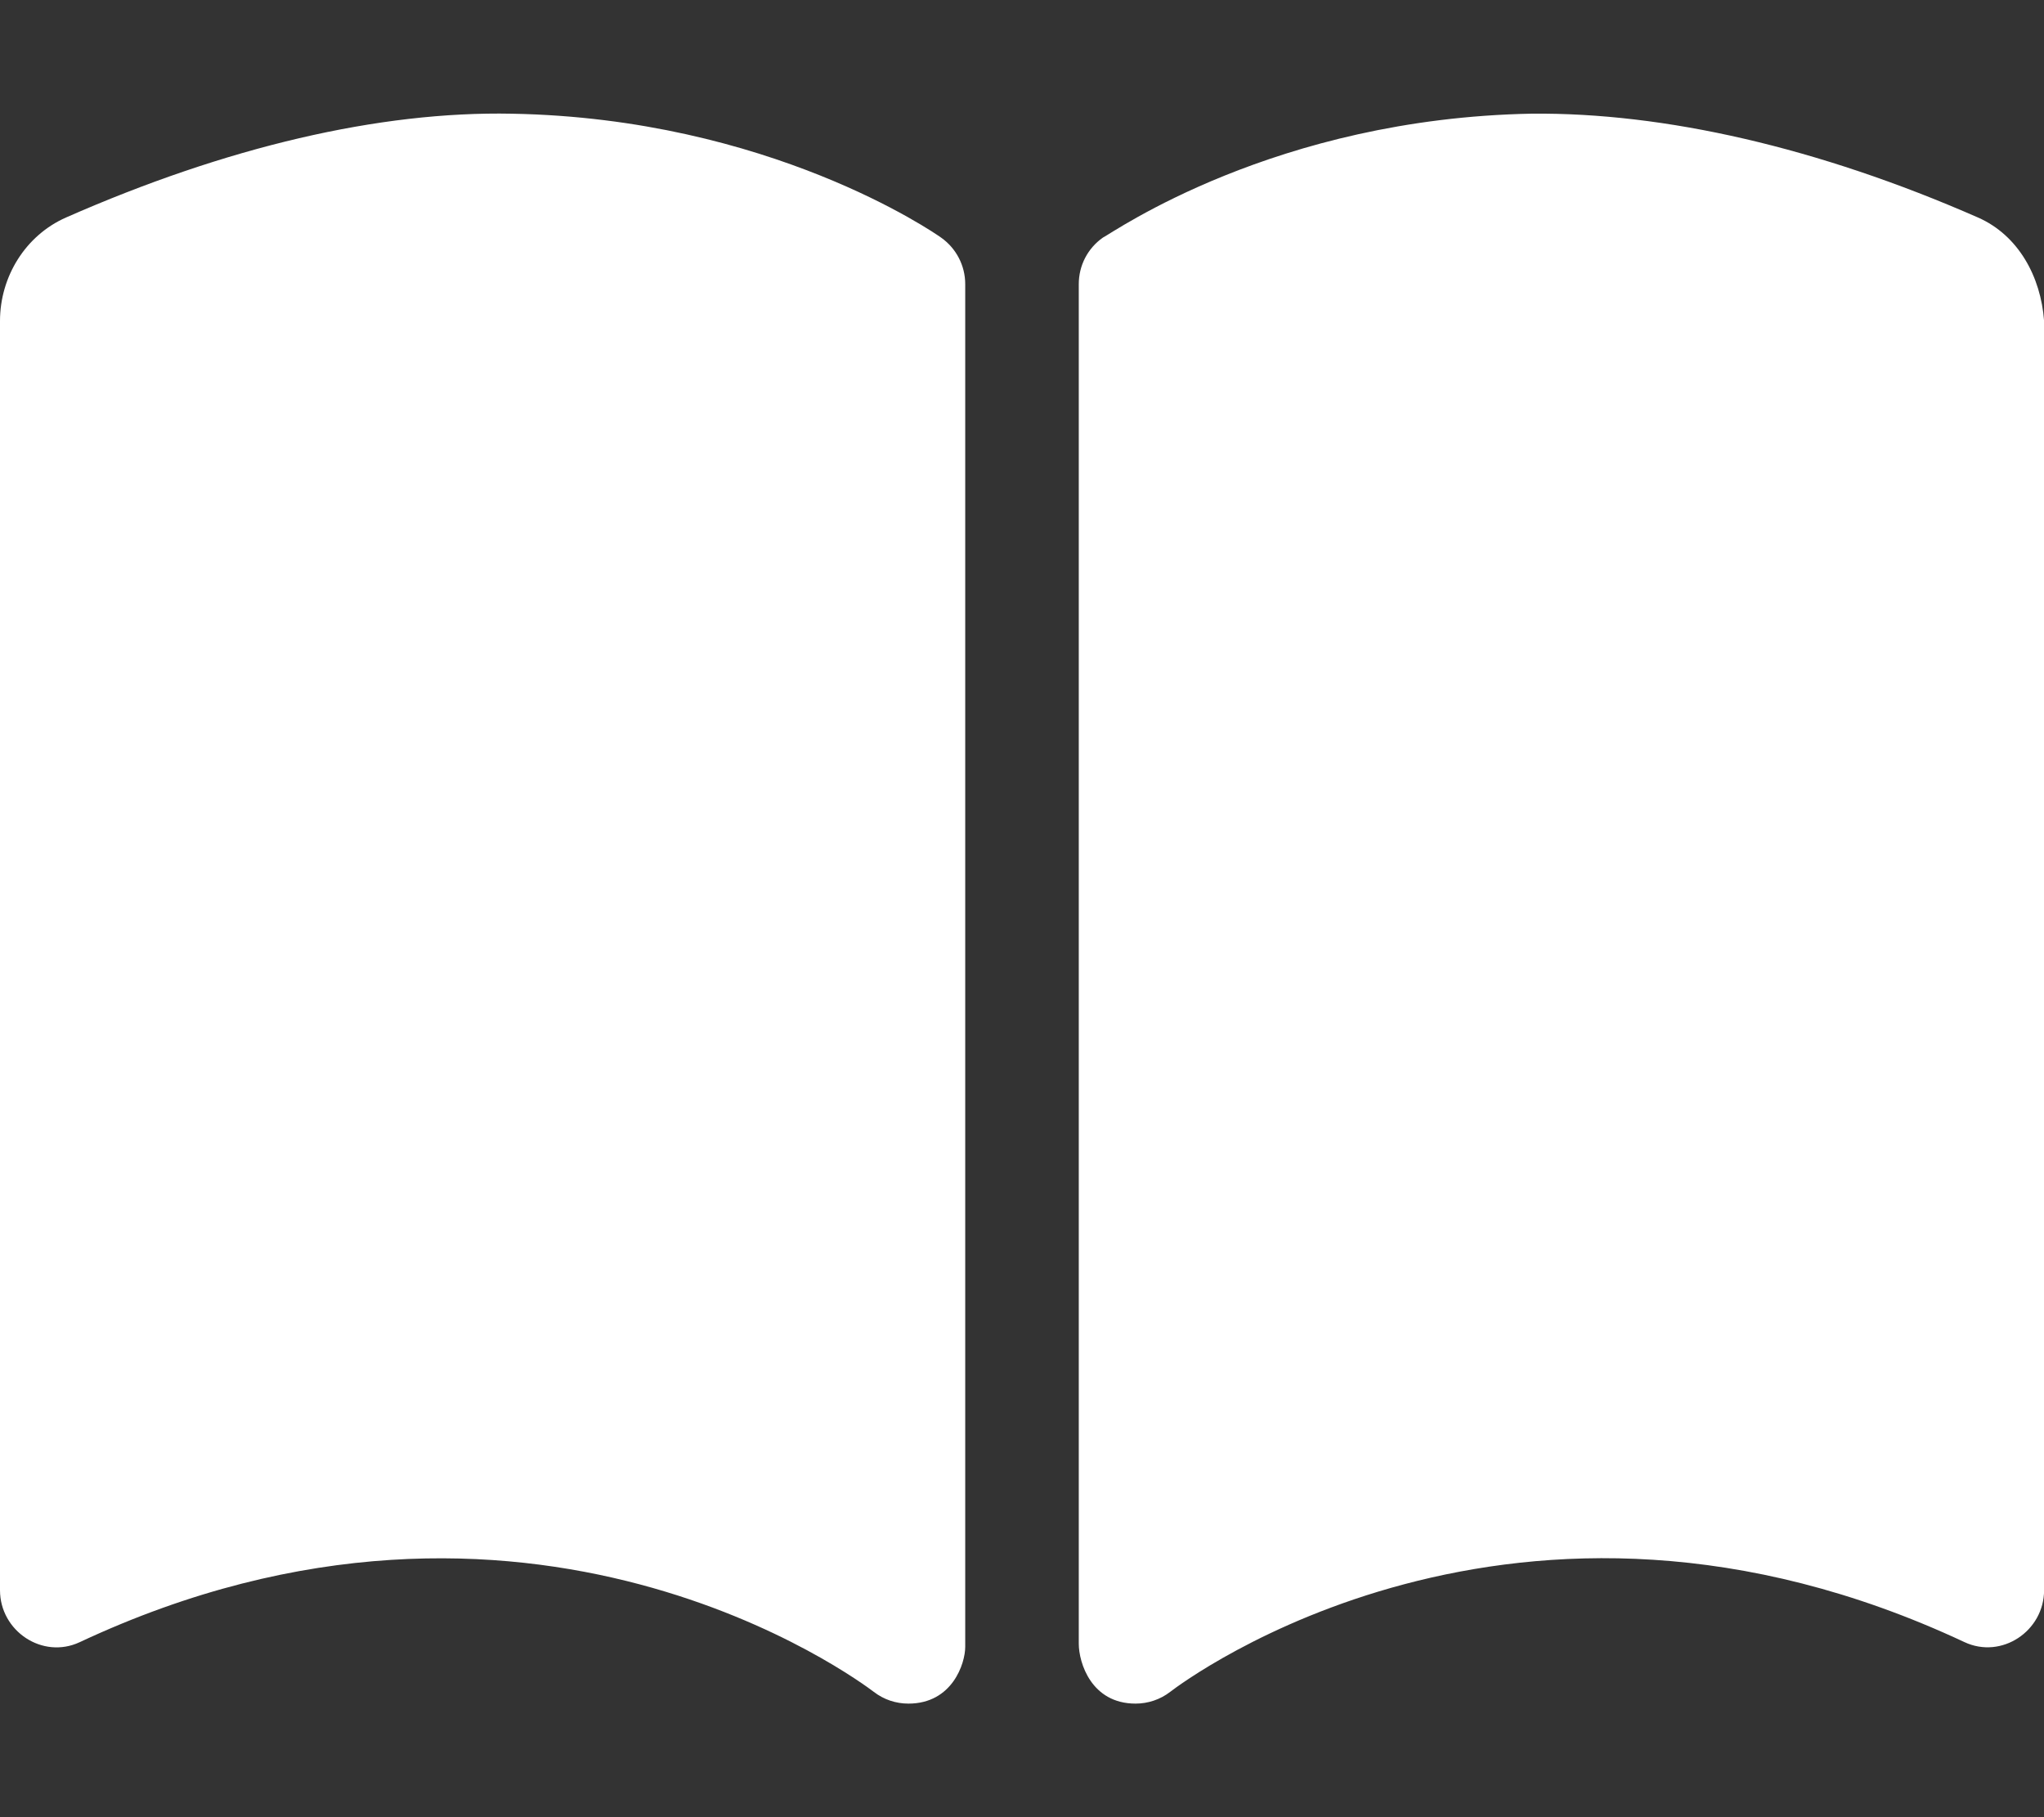 <?xml version="1.0" encoding="UTF-8"?> <svg xmlns="http://www.w3.org/2000/svg" width="45" height="40" viewBox="0 0 45 40" fill="none"><rect x="0" y="0" width="45" height="40" fill="#333333" stroke="none"/><g clip-path="url(#clip0_41_90)"><path d="M11.273 2.503C8.352 2.444 4.977 3.237 1.453 4.788C0.561 5.181 0 6.091 0 7.066V35.003C0 35.905 0.937 36.53 1.754 36.148C11.621 31.527 18.926 37.007 19.238 37.242C19.461 37.414 19.727 37.5 20 37.5C20.969 37.5 21.25 36.611 21.25 36.252V6.253C21.25 5.847 21.052 5.466 20.72 5.231C20.57 5.123 16.93 2.605 11.273 2.503ZM43.547 4.788C40.023 3.242 36.634 2.475 33.727 2.502C28.067 2.605 24.5 5.123 24.281 5.23C23.945 5.466 23.75 5.846 23.75 6.253V36.183C23.75 36.594 24.023 37.5 25 37.5C25.272 37.5 25.542 37.412 25.764 37.24C26.071 37.004 33.377 31.524 43.248 36.146C44.066 36.529 45.002 35.904 45.002 35.002L45.002 7.064C44.93 6.091 44.438 5.18 43.547 4.788Z" fill="white"></path></g><defs><clipPath id="clip0_41_90"><rect width="45" height="40" fill="white"></rect></clipPath></defs></svg> 
